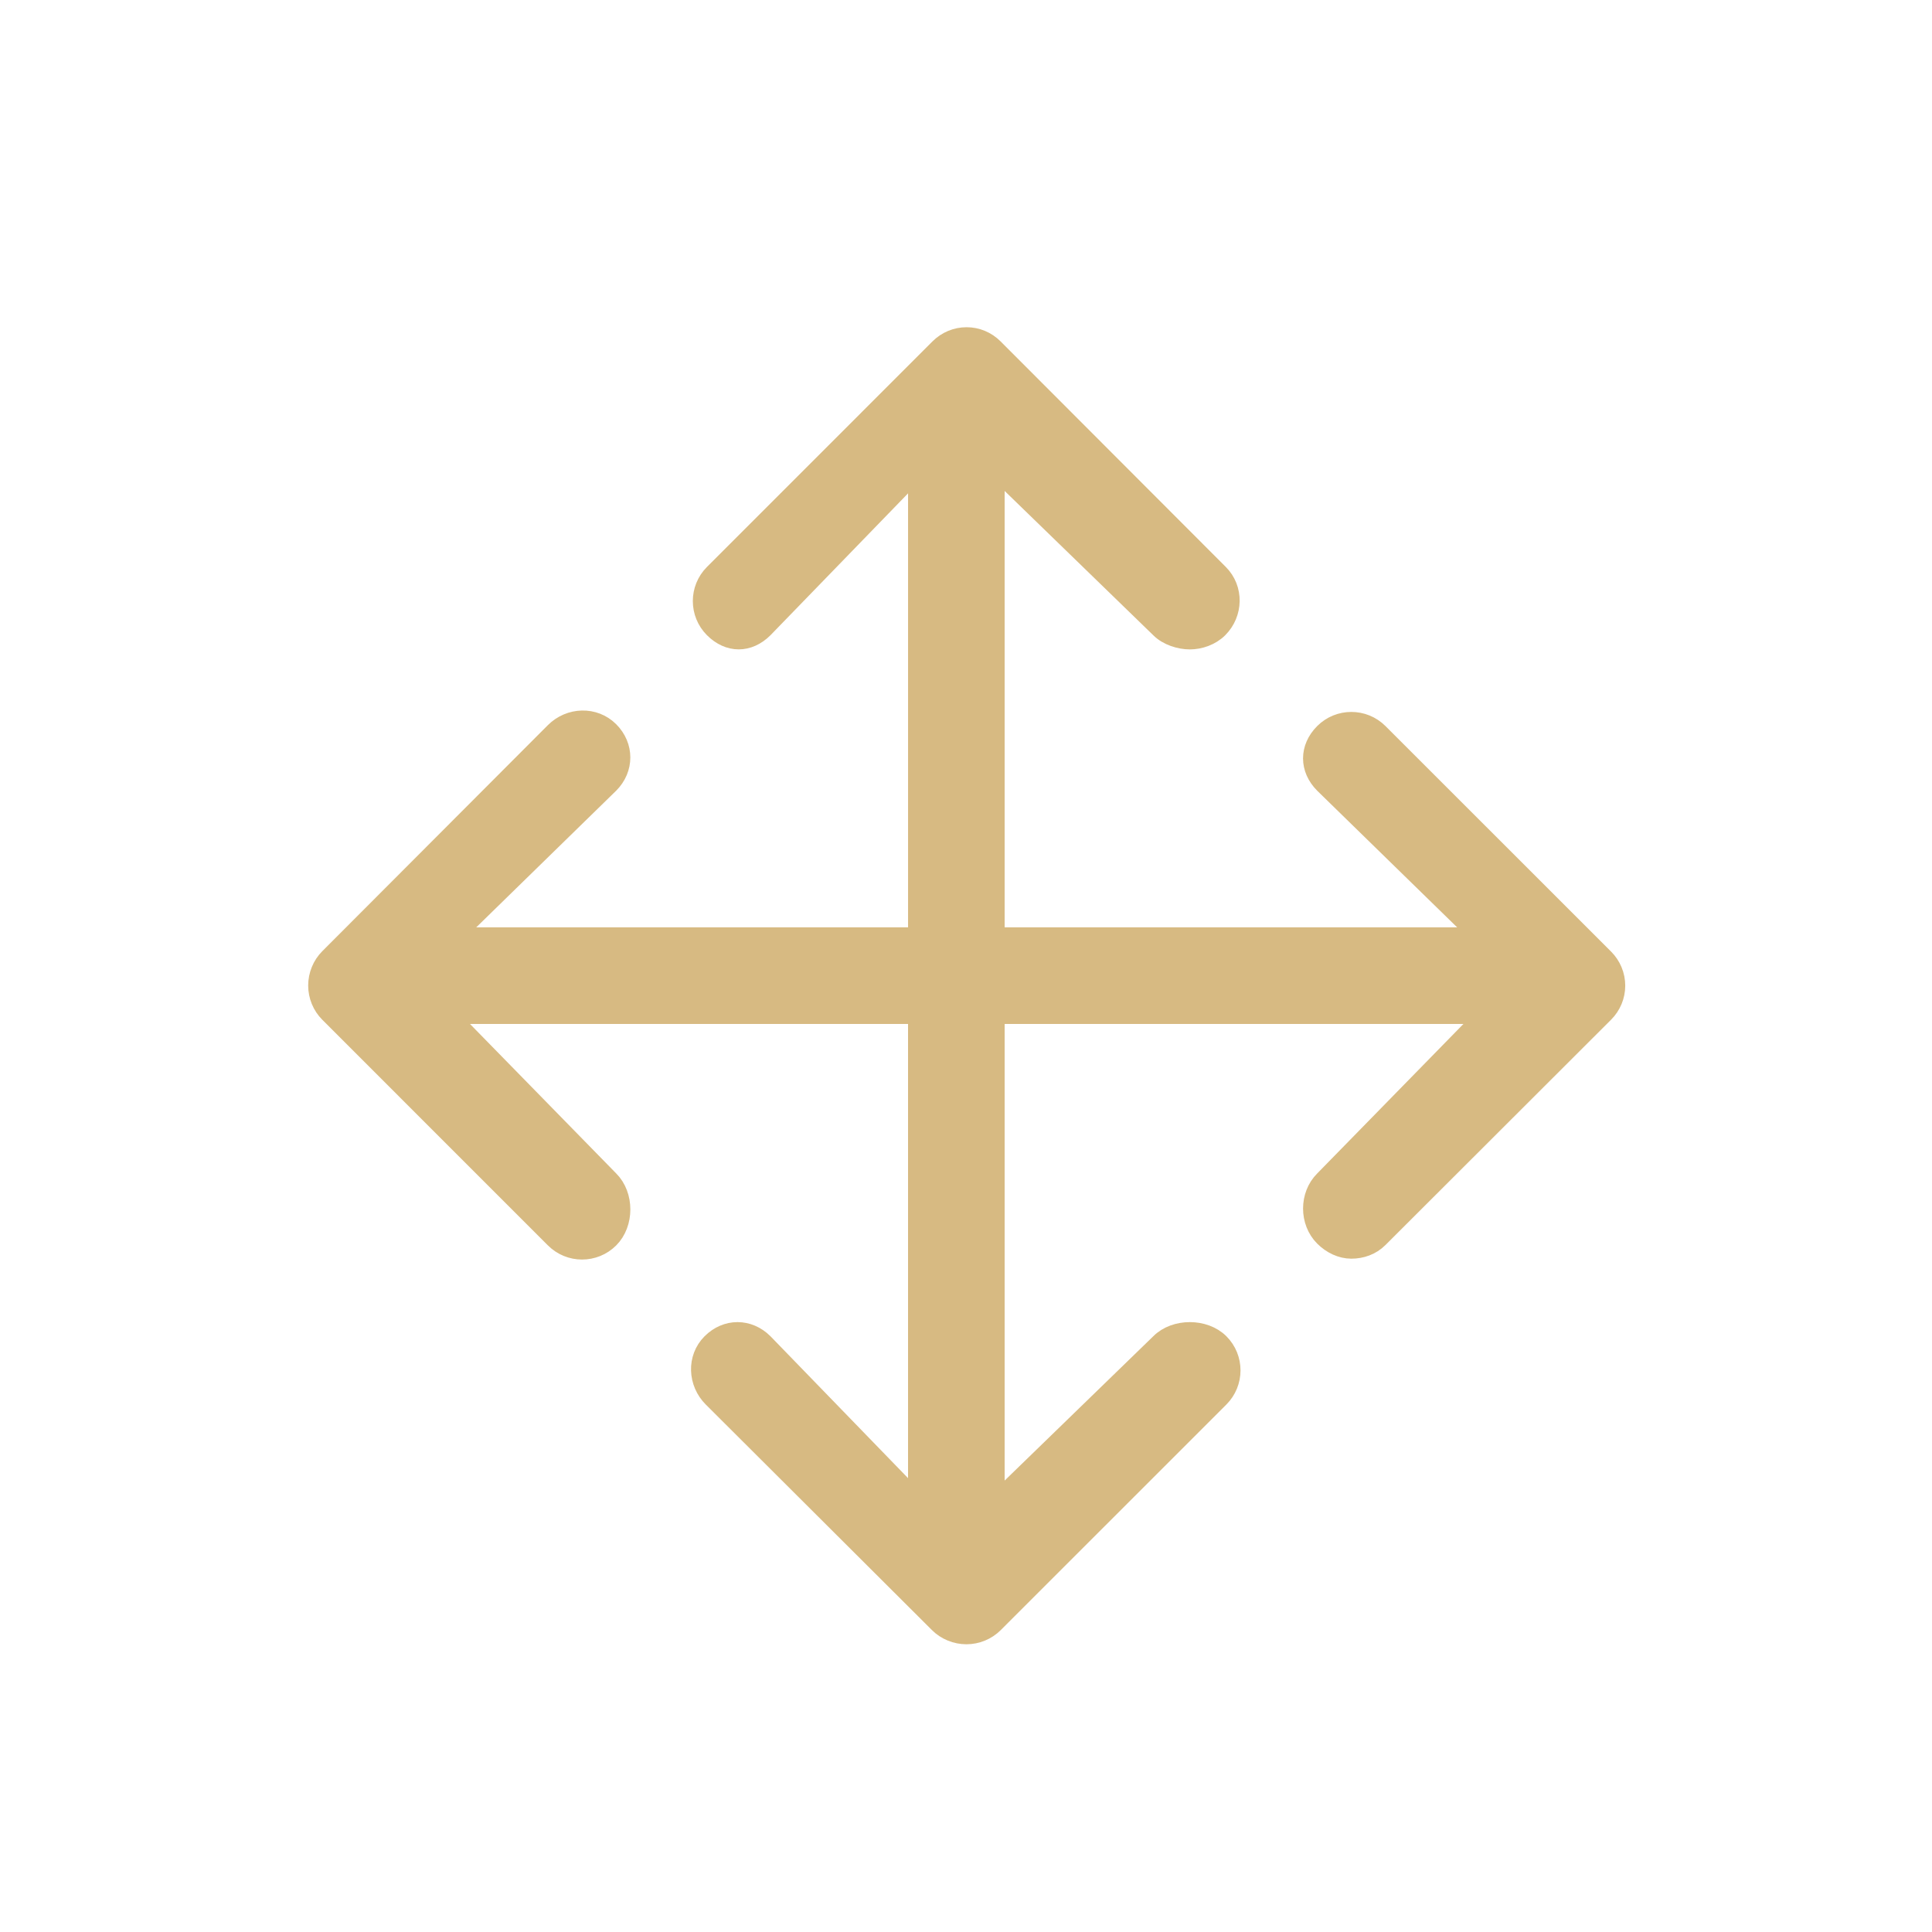 <!DOCTYPE svg PUBLIC "-//W3C//DTD SVG 1.1//EN" "http://www.w3.org/Graphics/SVG/1.1/DTD/svg11.dtd">
<!-- Uploaded to: SVG Repo, www.svgrepo.com, Transformed by: SVG Repo Mixer Tools -->
<svg fill="#D7BA82" version="1.1" id="Layer_1" xmlns="http://www.w3.org/2000/svg" xmlns:xlink="http://www.w3.org/1999/xlink" width="64px" height="64px" viewBox="0 0 100 100" enable-background="new 0 0 100 100" xml:space="preserve" stroke="#D7BA82">
<g id="SVGRepo_bgCarrier" stroke-width="0"/>
<g id="SVGRepo_tracerCarrier" stroke-linecap="round" stroke-linejoin="round"/>
<g id="SVGRepo_iconCarrier"> <g> <path d="M71.359,37.935c-0.781-0.781-2.047-0.781-2.828,0s-0.781,1.856,0,2.638L76.65,48.5H51.5V24.229l8.547,8.298 c0.39,0.391,1.027,0.586,1.539,0.586s1.086-0.195,1.477-0.586c0.781-0.78,0.812-2.047,0.031-2.828L51.436,18.023 c-0.375-0.375-0.875-0.586-1.406-0.586c-0.53,0-1.035,0.211-1.41,0.586L36.946,29.698c-0.781,0.781-0.78,2.047,0.001,2.828 s1.798,0.781,2.579,0l7.975-8.224V48.5H23.422l8.118-7.928c0.781-0.781,0.781-1.952,0-2.733s-2.048-0.734-2.828,0.047 L17.037,49.585c-0.375,0.375-0.586,0.896-0.586,1.426s0.211,1.045,0.586,1.42l11.675,11.676c0.391,0.391,0.902,0.587,1.414,0.587 s1.024-0.194,1.415-0.585c0.781-0.781,0.781-2.237,0-3.018L23.138,52.5H47.5v25.242l-7.974-8.224c-0.781-0.781-1.923-0.781-2.703,0 c-0.781,0.781-0.719,2.047,0.062,2.828l11.707,11.675c0.375,0.375,0.899,0.586,1.43,0.586c0.531,0,1.047-0.211,1.422-0.586 l11.678-11.675c0.781-0.781,0.783-2.048,0.002-2.828c-0.781-0.781-2.298-0.781-3.077,0L51.5,77.816V52.5h25.435l-8.403,8.592 c-0.781,0.78-0.781,2.143,0,2.924c0.391,0.391,0.902,0.633,1.414,0.633s1.023-0.171,1.414-0.562l11.676-11.661 c0.375-0.375,0.586-0.878,0.586-1.408s-0.211-1.036-0.586-1.411L71.359,37.935z"/> </g> </g>
</svg>
